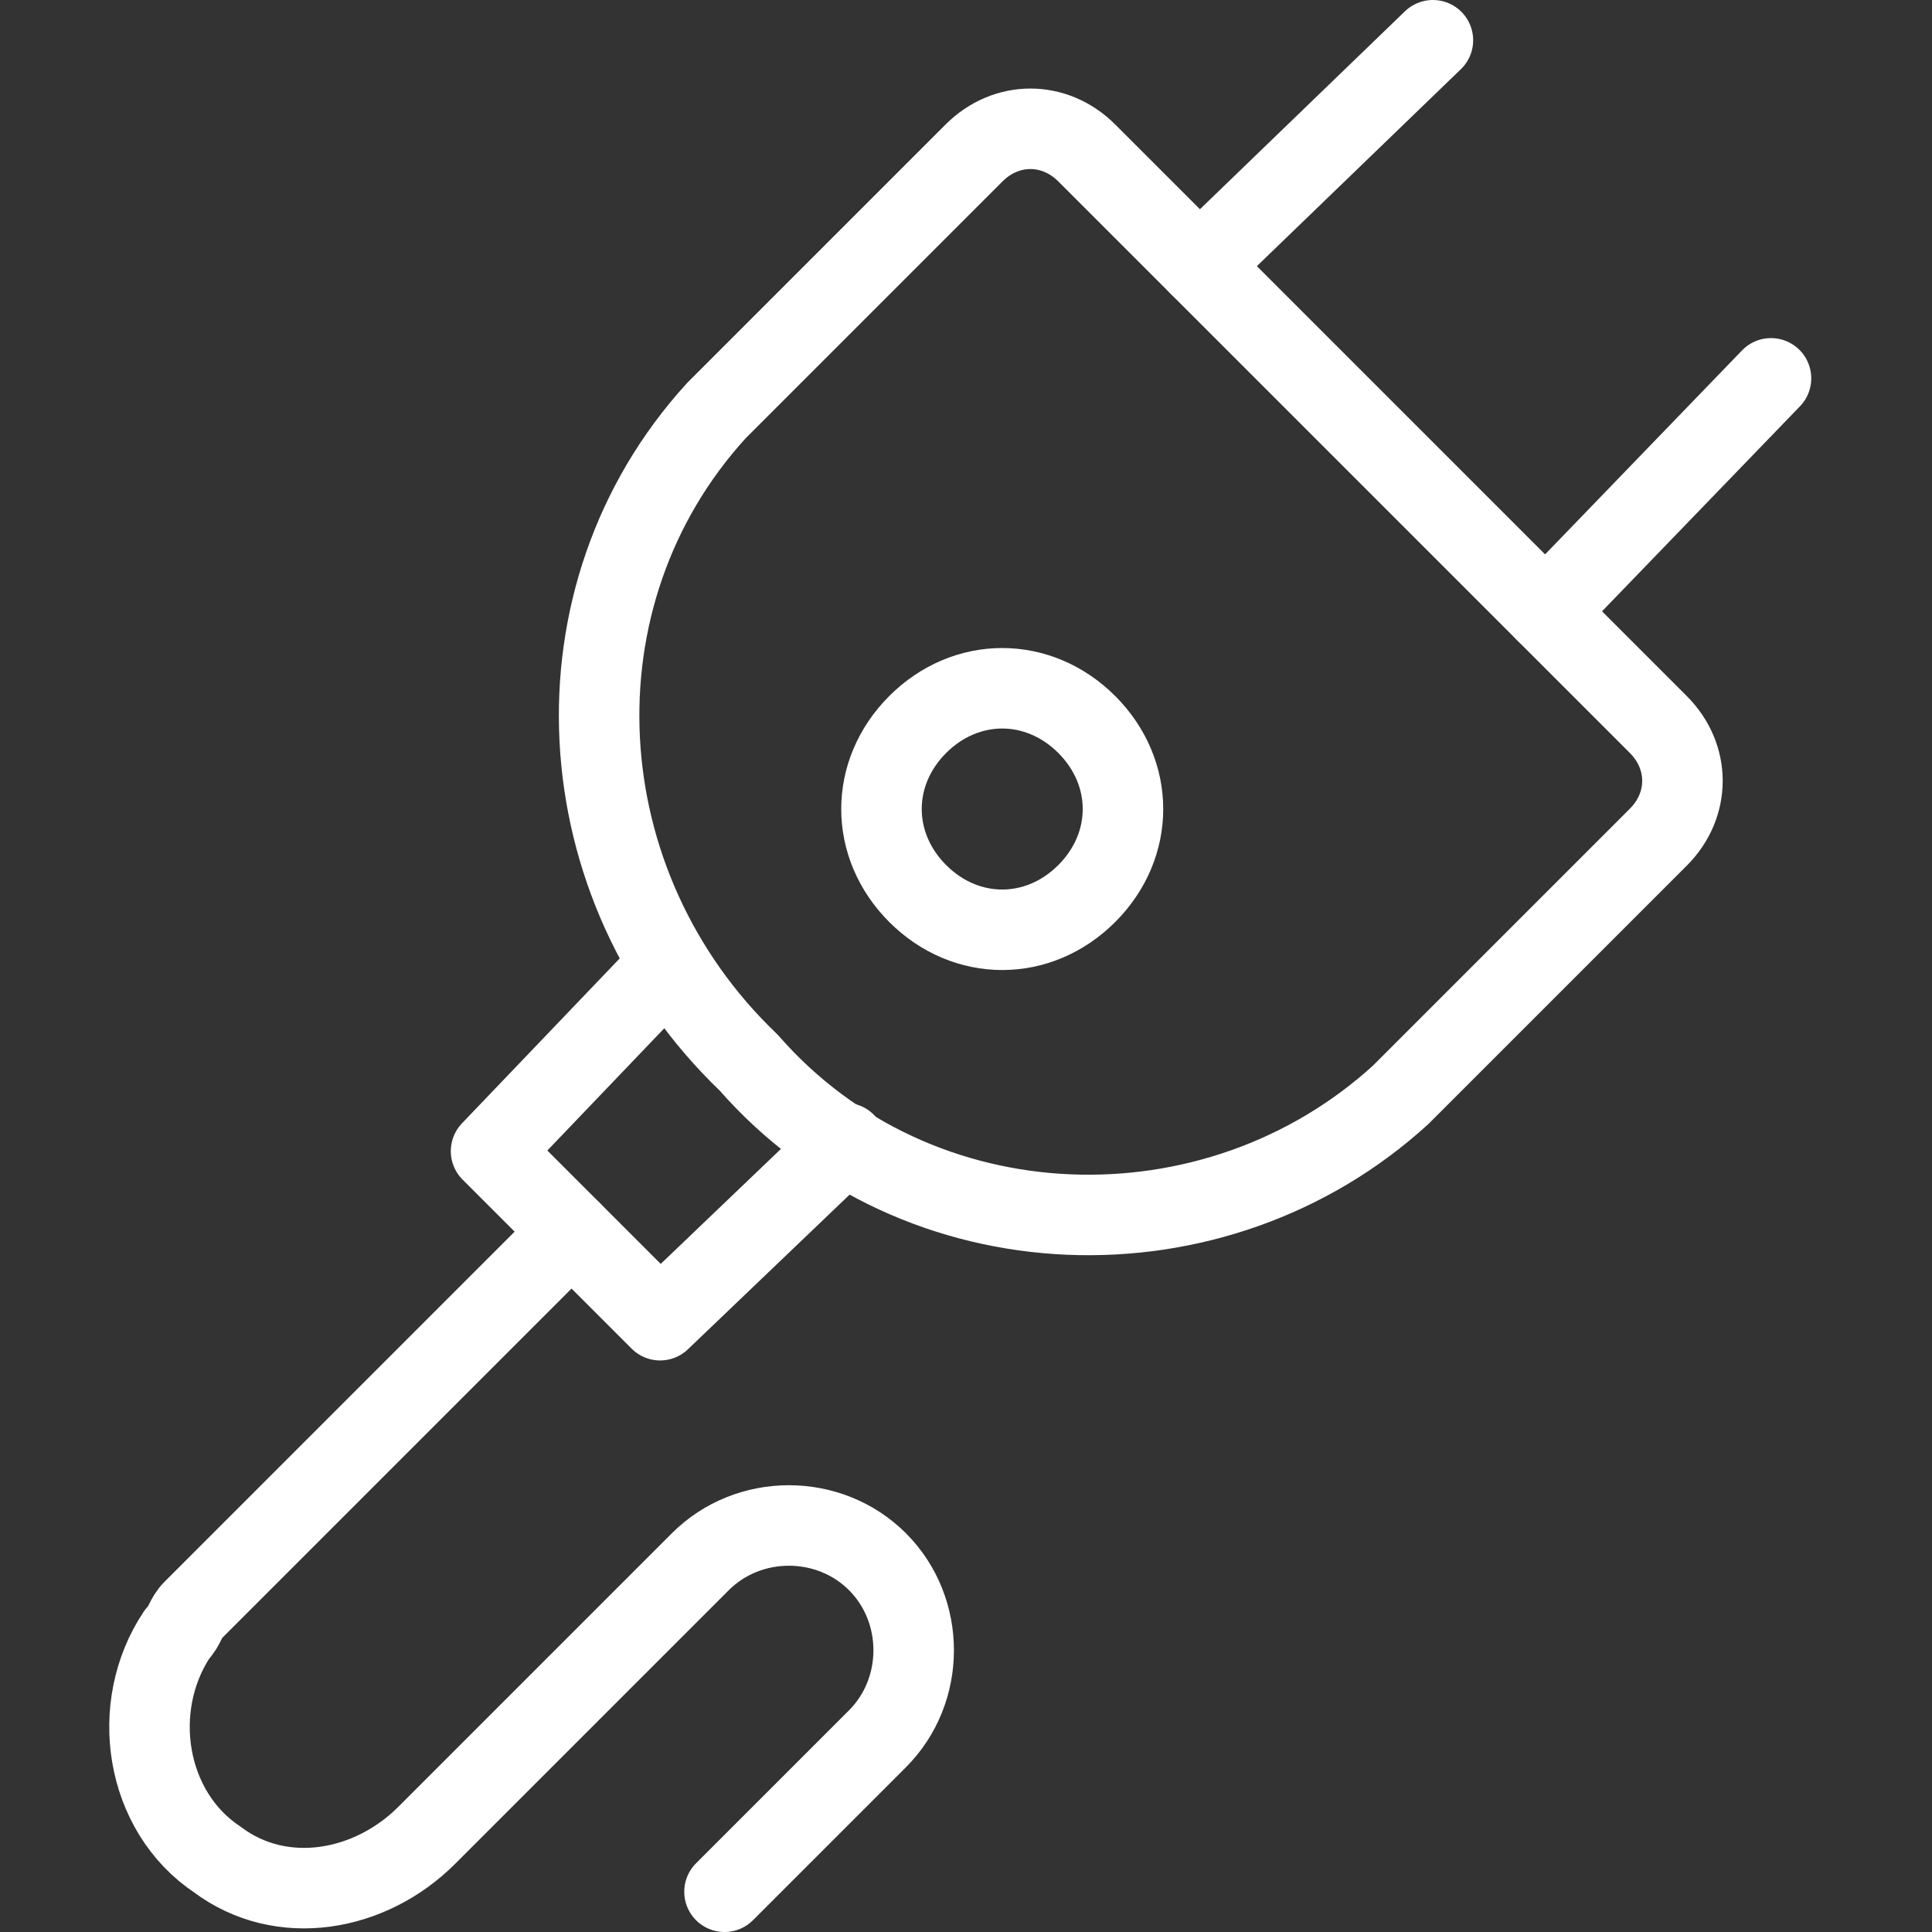 <?xml version="1.0" encoding="utf-8"?>
<!-- Generator: Adobe Illustrator 23.0.3, SVG Export Plug-In . SVG Version: 6.00 Build 0)  -->
<svg version="1.1" id="Layer_1" xmlns="http://www.w3.org/2000/svg" xmlns:xlink="http://www.w3.org/1999/xlink" x="0px" y="0px"
	 viewBox="0 0 24 24" style="enable-background:new 0 0 24 24;" xml:space="preserve">
<rect x="0" y="0" width="24" height="24" fill="#333333" stroke="none"/>
<style type="text/css">
	.st0{fill:none;stroke:#FFFFFF;stroke-linecap:round;stroke-linejoin:round;}
</style>
<title>charger</title>
<path class="st0" d="M12.1,1.9c0.4-0.4,1-0.4,1.4,0c0,0,0,0,0,0L20.6,9c0.4,0.4,0.4,1,0,1.4c-0.7,0.7-1.9,1.9-3.2,3.2
	c-2.3,2.1-6,2-8.1-0.4c-2.3-2.2-2.5-5.8-0.4-8.1L12.1,1.9z"/>
<line class="st0" x1="14.9" y1="3.3" x2="17.8" y2="0.5"/>
<line class="st0" x1="19.2" y1="7.6" x2="22" y2="4.7"/>
<path class="st0" d="M13.5,11.1c-0.6,0.6-1.5,0.6-2.1,0c-0.6-0.6-0.6-1.5,0-2.1s1.5-0.6,2.1,0c0,0,0,0,0,0
	C14.1,9.6,14.1,10.5,13.5,11.1z"/>
<polyline class="st0" points="10.5,14.2 8.2,16.4 6.1,14.3 8.3,12 "/>
<path class="st0" d="M9,23.5l1.9-1.9c0.6-0.6,0.6-1.6,0-2.2c-0.6-0.6-1.6-0.6-2.2,0l0,0l-3.4,3.4c-0.7,0.7-1.8,0.9-2.6,0.3
	c-0.9-0.6-1.1-1.9-0.5-2.8c0.1-0.1,0.1-0.2,0.2-0.3l4.7-4.7"/>
</svg>
